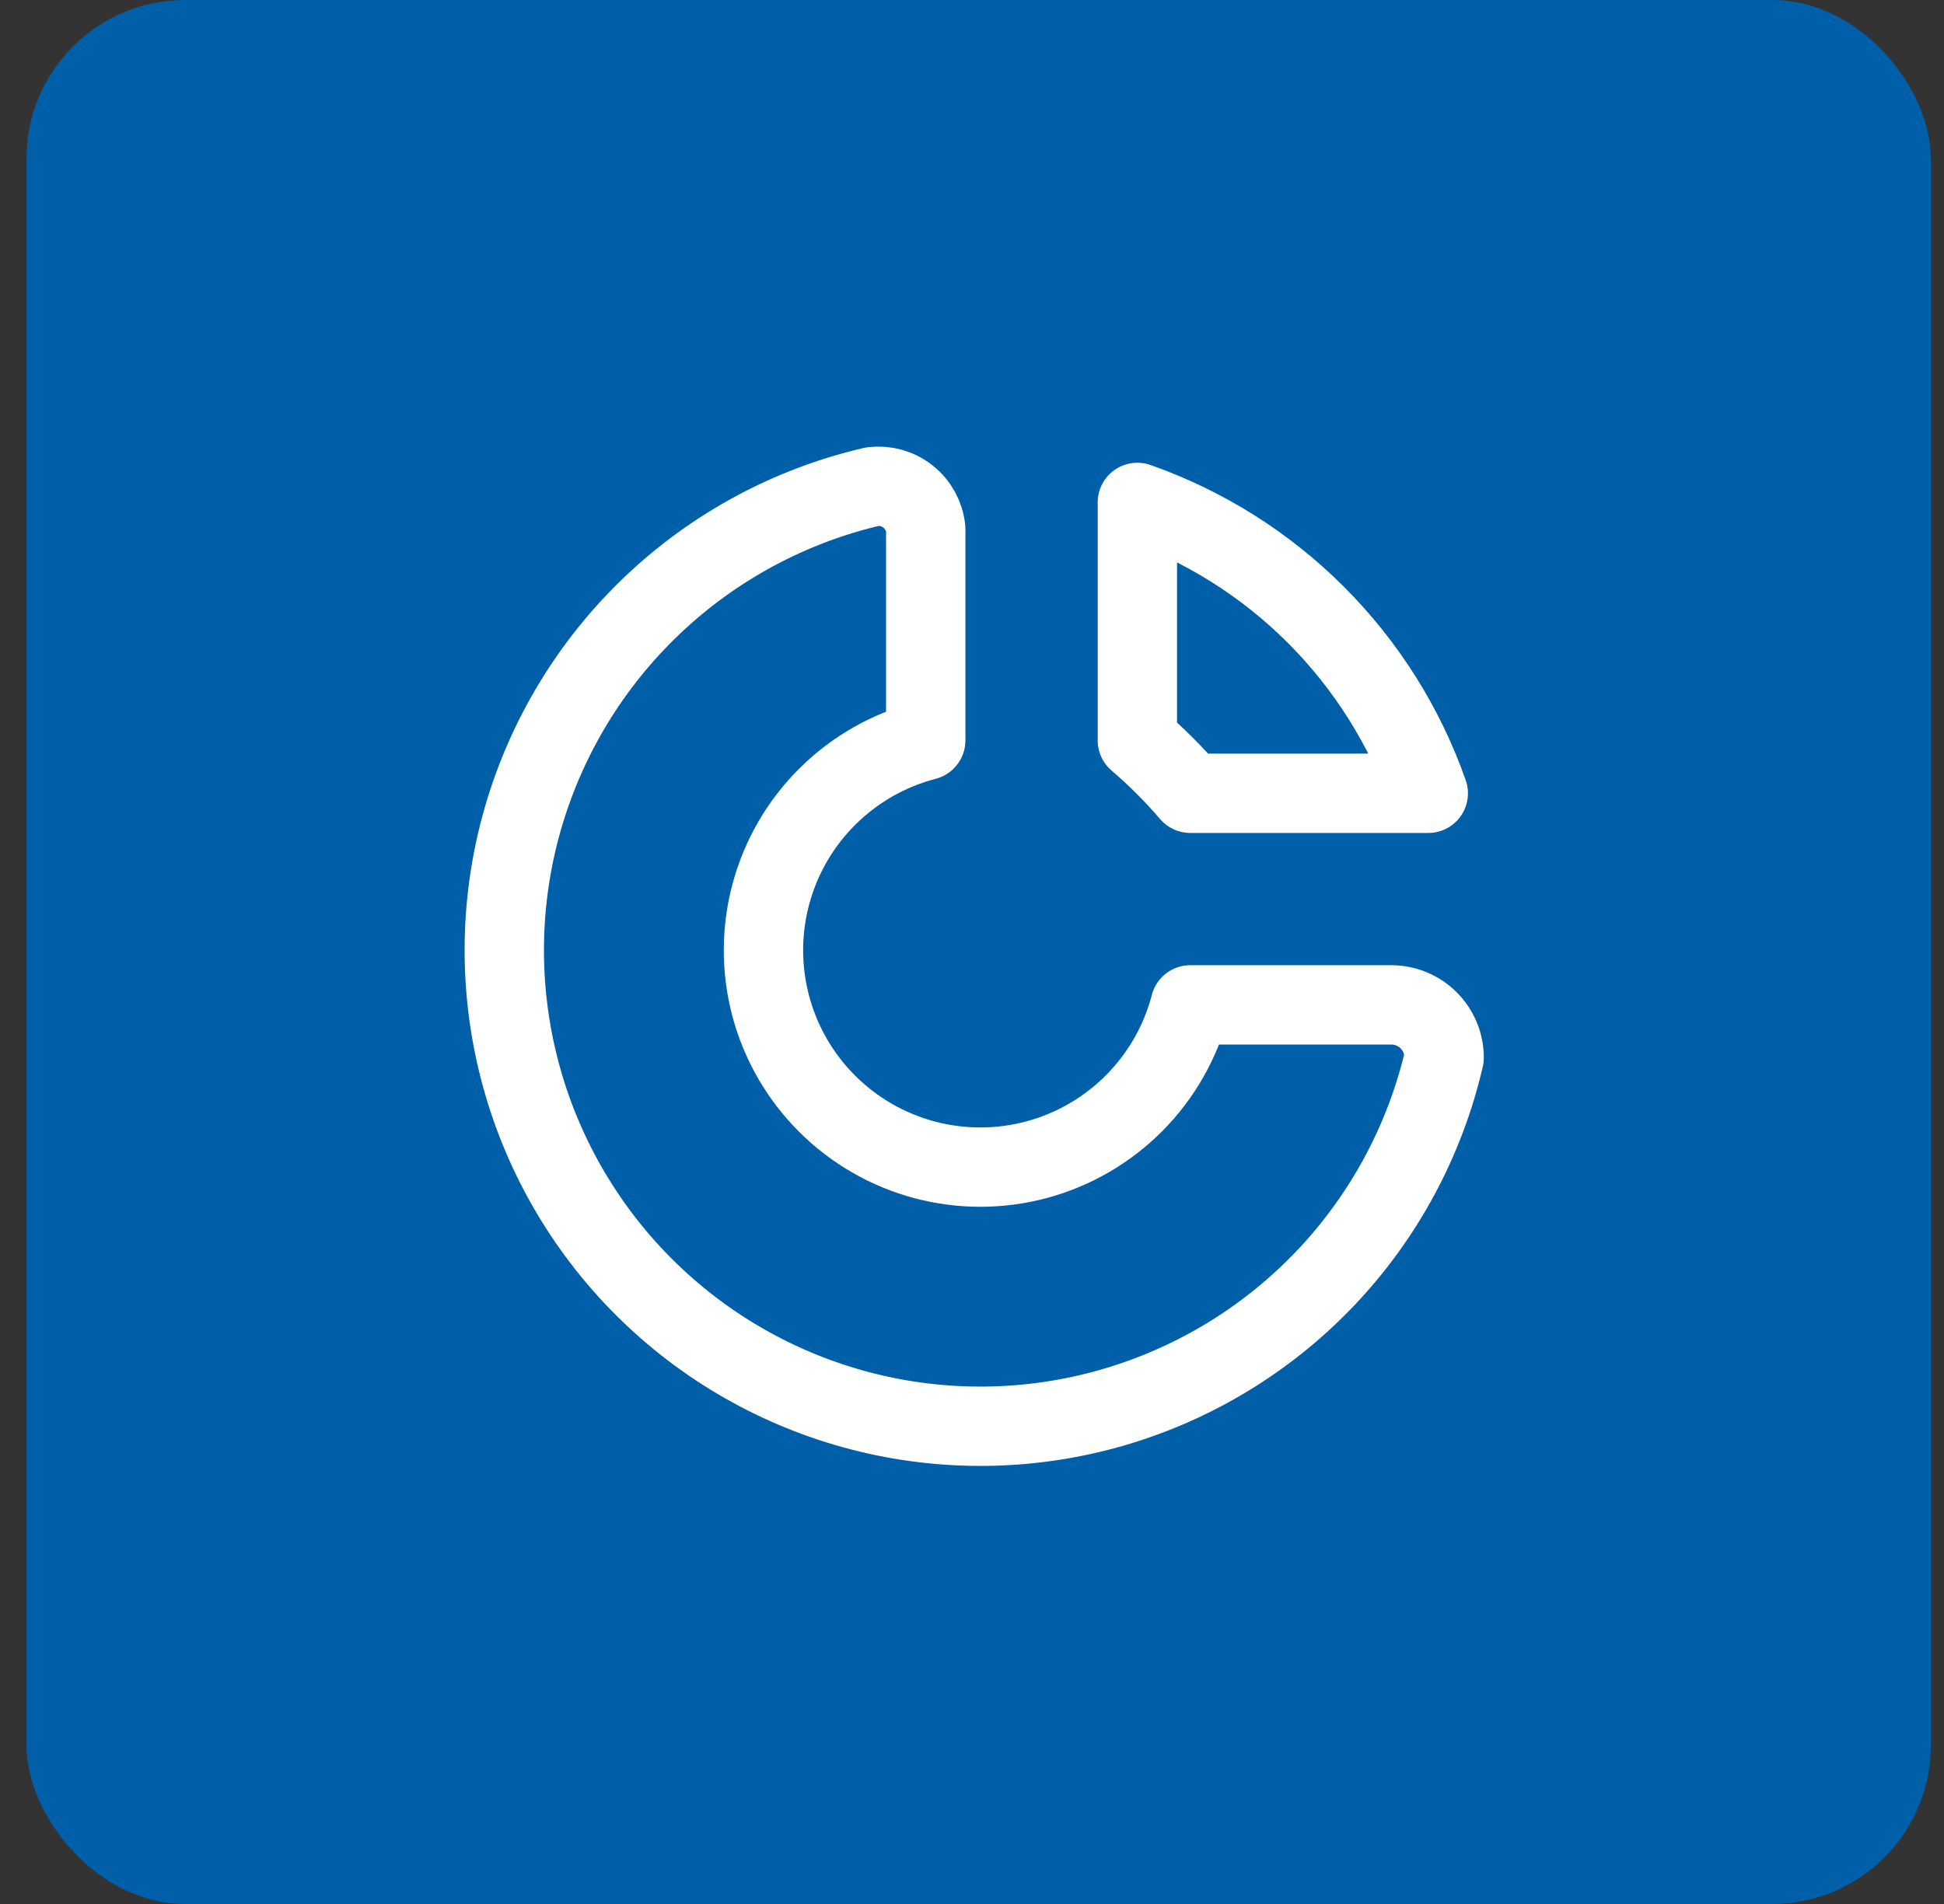 <svg xmlns="http://www.w3.org/2000/svg" width="49" height="48" viewBox="0 0 49 48" fill="none"><rect x="0" y="0" width="49" height="48" fill="#333333" stroke="none"/><rect x="0.668" width="48" height="48" rx="4" fill="#005FA9"></rect><rect width="32" height="32" transform="translate(8.668 8)" fill="#005FA9"></rect><path d="M22.001 12.266C19.915 12.749 17.997 13.782 16.445 15.257C14.893 16.732 13.764 18.595 13.174 20.654C12.585 22.712 12.557 24.89 13.094 26.963C13.63 29.036 14.712 30.927 16.226 32.441C17.74 33.955 19.631 35.036 21.704 35.573C23.776 36.11 25.955 36.082 28.013 35.493C30.072 34.903 31.935 33.774 33.41 32.222C34.885 30.67 35.917 28.752 36.401 26.666C36.401 26.312 36.261 25.973 36.01 25.723C35.76 25.473 35.421 25.333 35.068 25.333H30.001C29.759 26.265 29.274 27.116 28.597 27.801C27.92 28.485 27.074 28.979 26.145 29.232C25.215 29.485 24.236 29.487 23.305 29.24C22.375 28.992 21.526 28.503 20.845 27.822C20.164 27.141 19.675 26.293 19.427 25.362C19.18 24.431 19.183 23.452 19.435 22.522C19.688 21.593 20.181 20.747 20.866 20.07C21.551 19.393 22.402 18.908 23.334 18.666V13.333C23.318 13.175 23.27 13.022 23.194 12.882C23.118 12.743 23.015 12.62 22.89 12.521C22.766 12.421 22.624 12.348 22.471 12.304C22.319 12.261 22.159 12.248 22.001 12.266Z" stroke="white" stroke-width="2" stroke-linecap="round" stroke-linejoin="round"></path><path d="M28.668 12.666C30.36 13.262 31.898 14.23 33.167 15.499C34.437 16.769 35.405 18.306 36.001 19.999H30.001C29.592 19.521 29.146 19.075 28.668 18.666V12.666Z" stroke="white" stroke-width="2" stroke-linecap="round" stroke-linejoin="round"></path></svg>